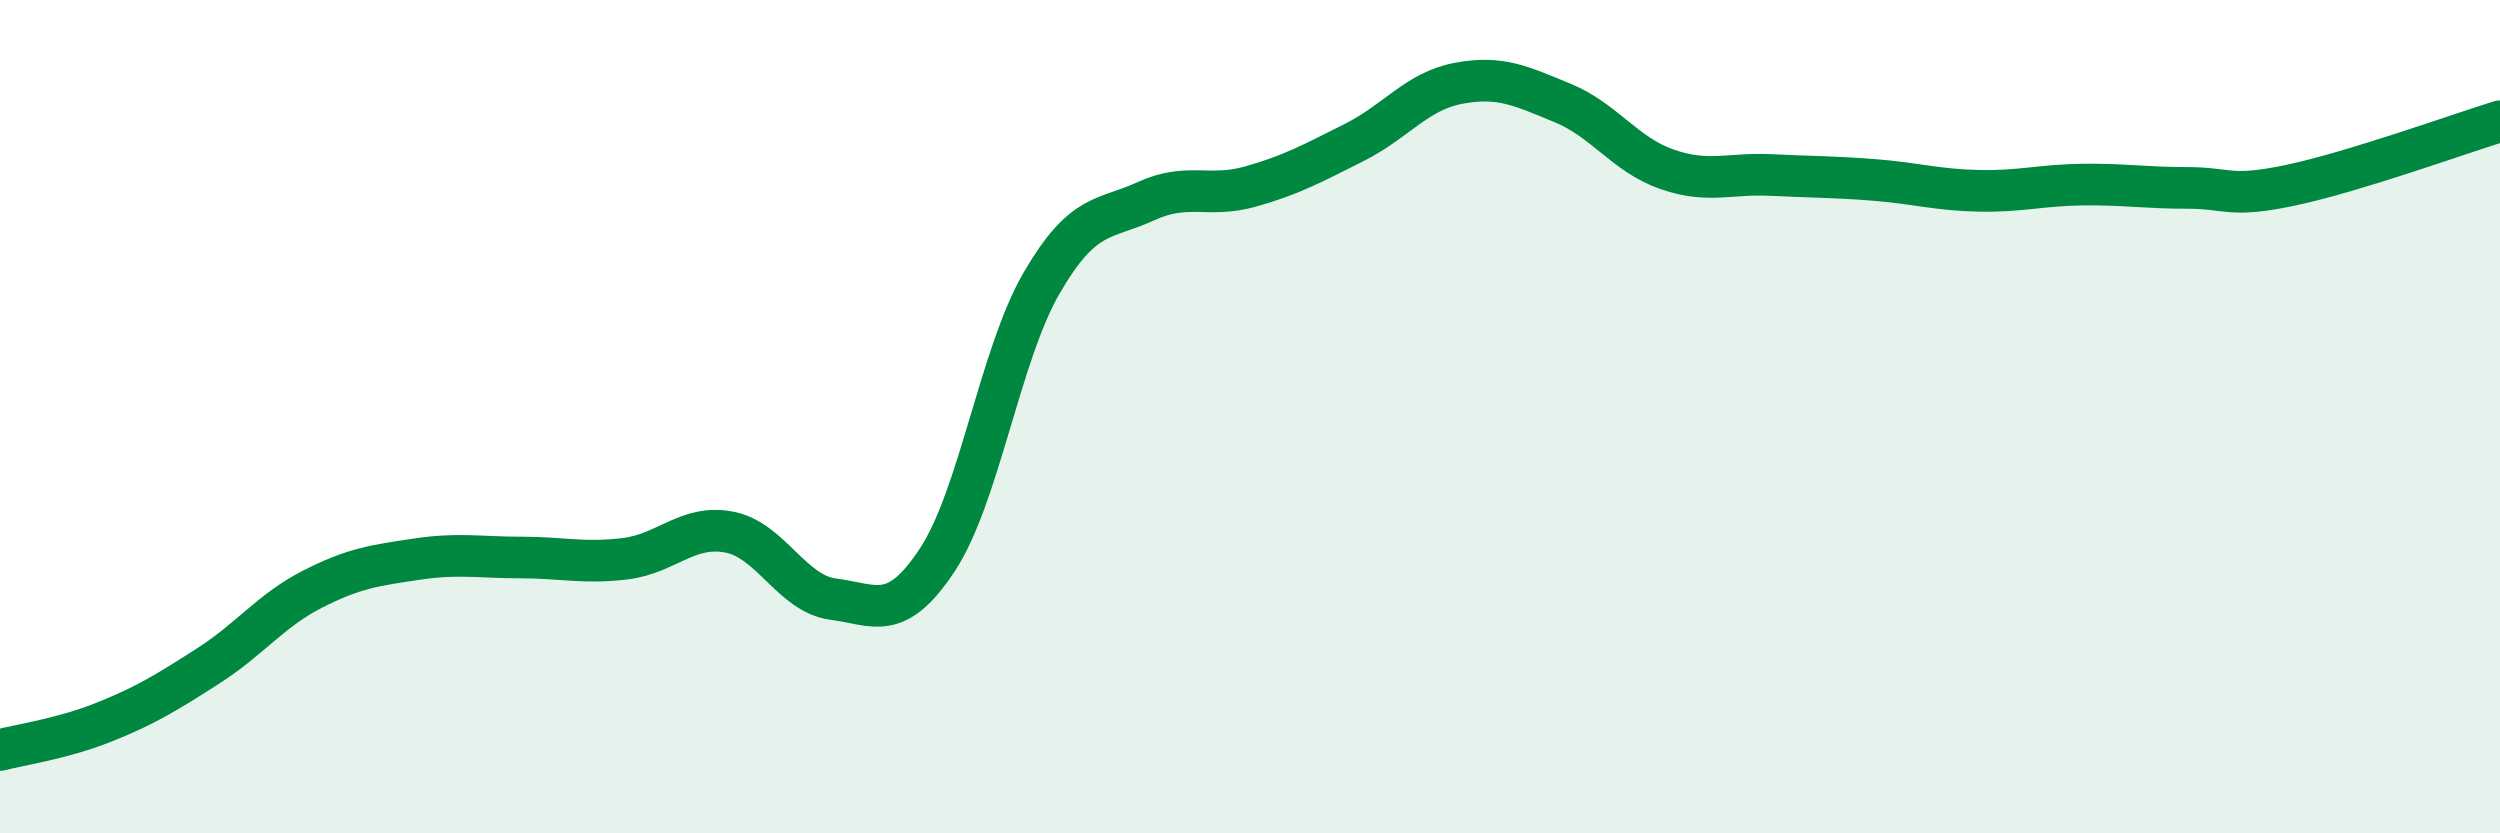 
    <svg width="60" height="20" viewBox="0 0 60 20" xmlns="http://www.w3.org/2000/svg">
      <path
        d="M 0,18 C 0.5,17.87 1.5,17.73 2.5,17.33 C 3.5,16.93 4,16.62 5,15.98 C 6,15.34 6.5,14.65 7.5,14.14 C 8.5,13.63 9,13.57 10,13.42 C 11,13.27 11.5,13.38 12.5,13.38 C 13.5,13.38 14,13.53 15,13.41 C 16,13.29 16.5,12.58 17.5,12.77 C 18.5,12.96 19,14.25 20,14.38 C 21,14.51 21.5,14.95 22.5,13.43 C 23.5,11.91 24,8.51 25,6.79 C 26,5.07 26.5,5.29 27.5,4.83 C 28.5,4.37 29,4.76 30,4.48 C 31,4.2 31.5,3.92 32.5,3.42 C 33.5,2.92 34,2.19 35,2 C 36,1.81 36.5,2.06 37.5,2.47 C 38.5,2.88 39,3.71 40,4.06 C 41,4.41 41.5,4.15 42.5,4.2 C 43.5,4.25 44,4.24 45,4.32 C 46,4.4 46.5,4.56 47.5,4.58 C 48.5,4.6 49,4.44 50,4.43 C 51,4.42 51.5,4.51 52.5,4.51 C 53.5,4.51 53.5,4.76 55,4.44 C 56.5,4.12 59,3.22 60,2.91L60 20L0 20Z"
        fill="#008740"
        opacity="0.1"
        stroke-linecap="round"
        stroke-linejoin="round"
      />
      <path
        d="M 0,18 C 0.5,17.87 1.5,17.73 2.5,17.33 C 3.5,16.93 4,16.62 5,15.98 C 6,15.34 6.5,14.65 7.5,14.14 C 8.5,13.63 9,13.57 10,13.42 C 11,13.27 11.5,13.38 12.5,13.38 C 13.5,13.38 14,13.53 15,13.41 C 16,13.29 16.5,12.58 17.5,12.77 C 18.5,12.96 19,14.25 20,14.38 C 21,14.51 21.5,14.95 22.5,13.43 C 23.5,11.91 24,8.51 25,6.79 C 26,5.07 26.5,5.29 27.5,4.83 C 28.5,4.37 29,4.76 30,4.48 C 31,4.2 31.5,3.92 32.5,3.42 C 33.5,2.92 34,2.19 35,2 C 36,1.81 36.5,2.06 37.5,2.47 C 38.5,2.88 39,3.71 40,4.06 C 41,4.41 41.5,4.15 42.5,4.2 C 43.5,4.25 44,4.24 45,4.32 C 46,4.4 46.5,4.56 47.5,4.58 C 48.5,4.6 49,4.44 50,4.43 C 51,4.42 51.5,4.51 52.5,4.51 C 53.5,4.51 53.5,4.76 55,4.44 C 56.5,4.12 59,3.22 60,2.91"
        stroke="#008740"
        stroke-width="1"
        fill="none"
        stroke-linecap="round"
        stroke-linejoin="round"
      />
    </svg>
  